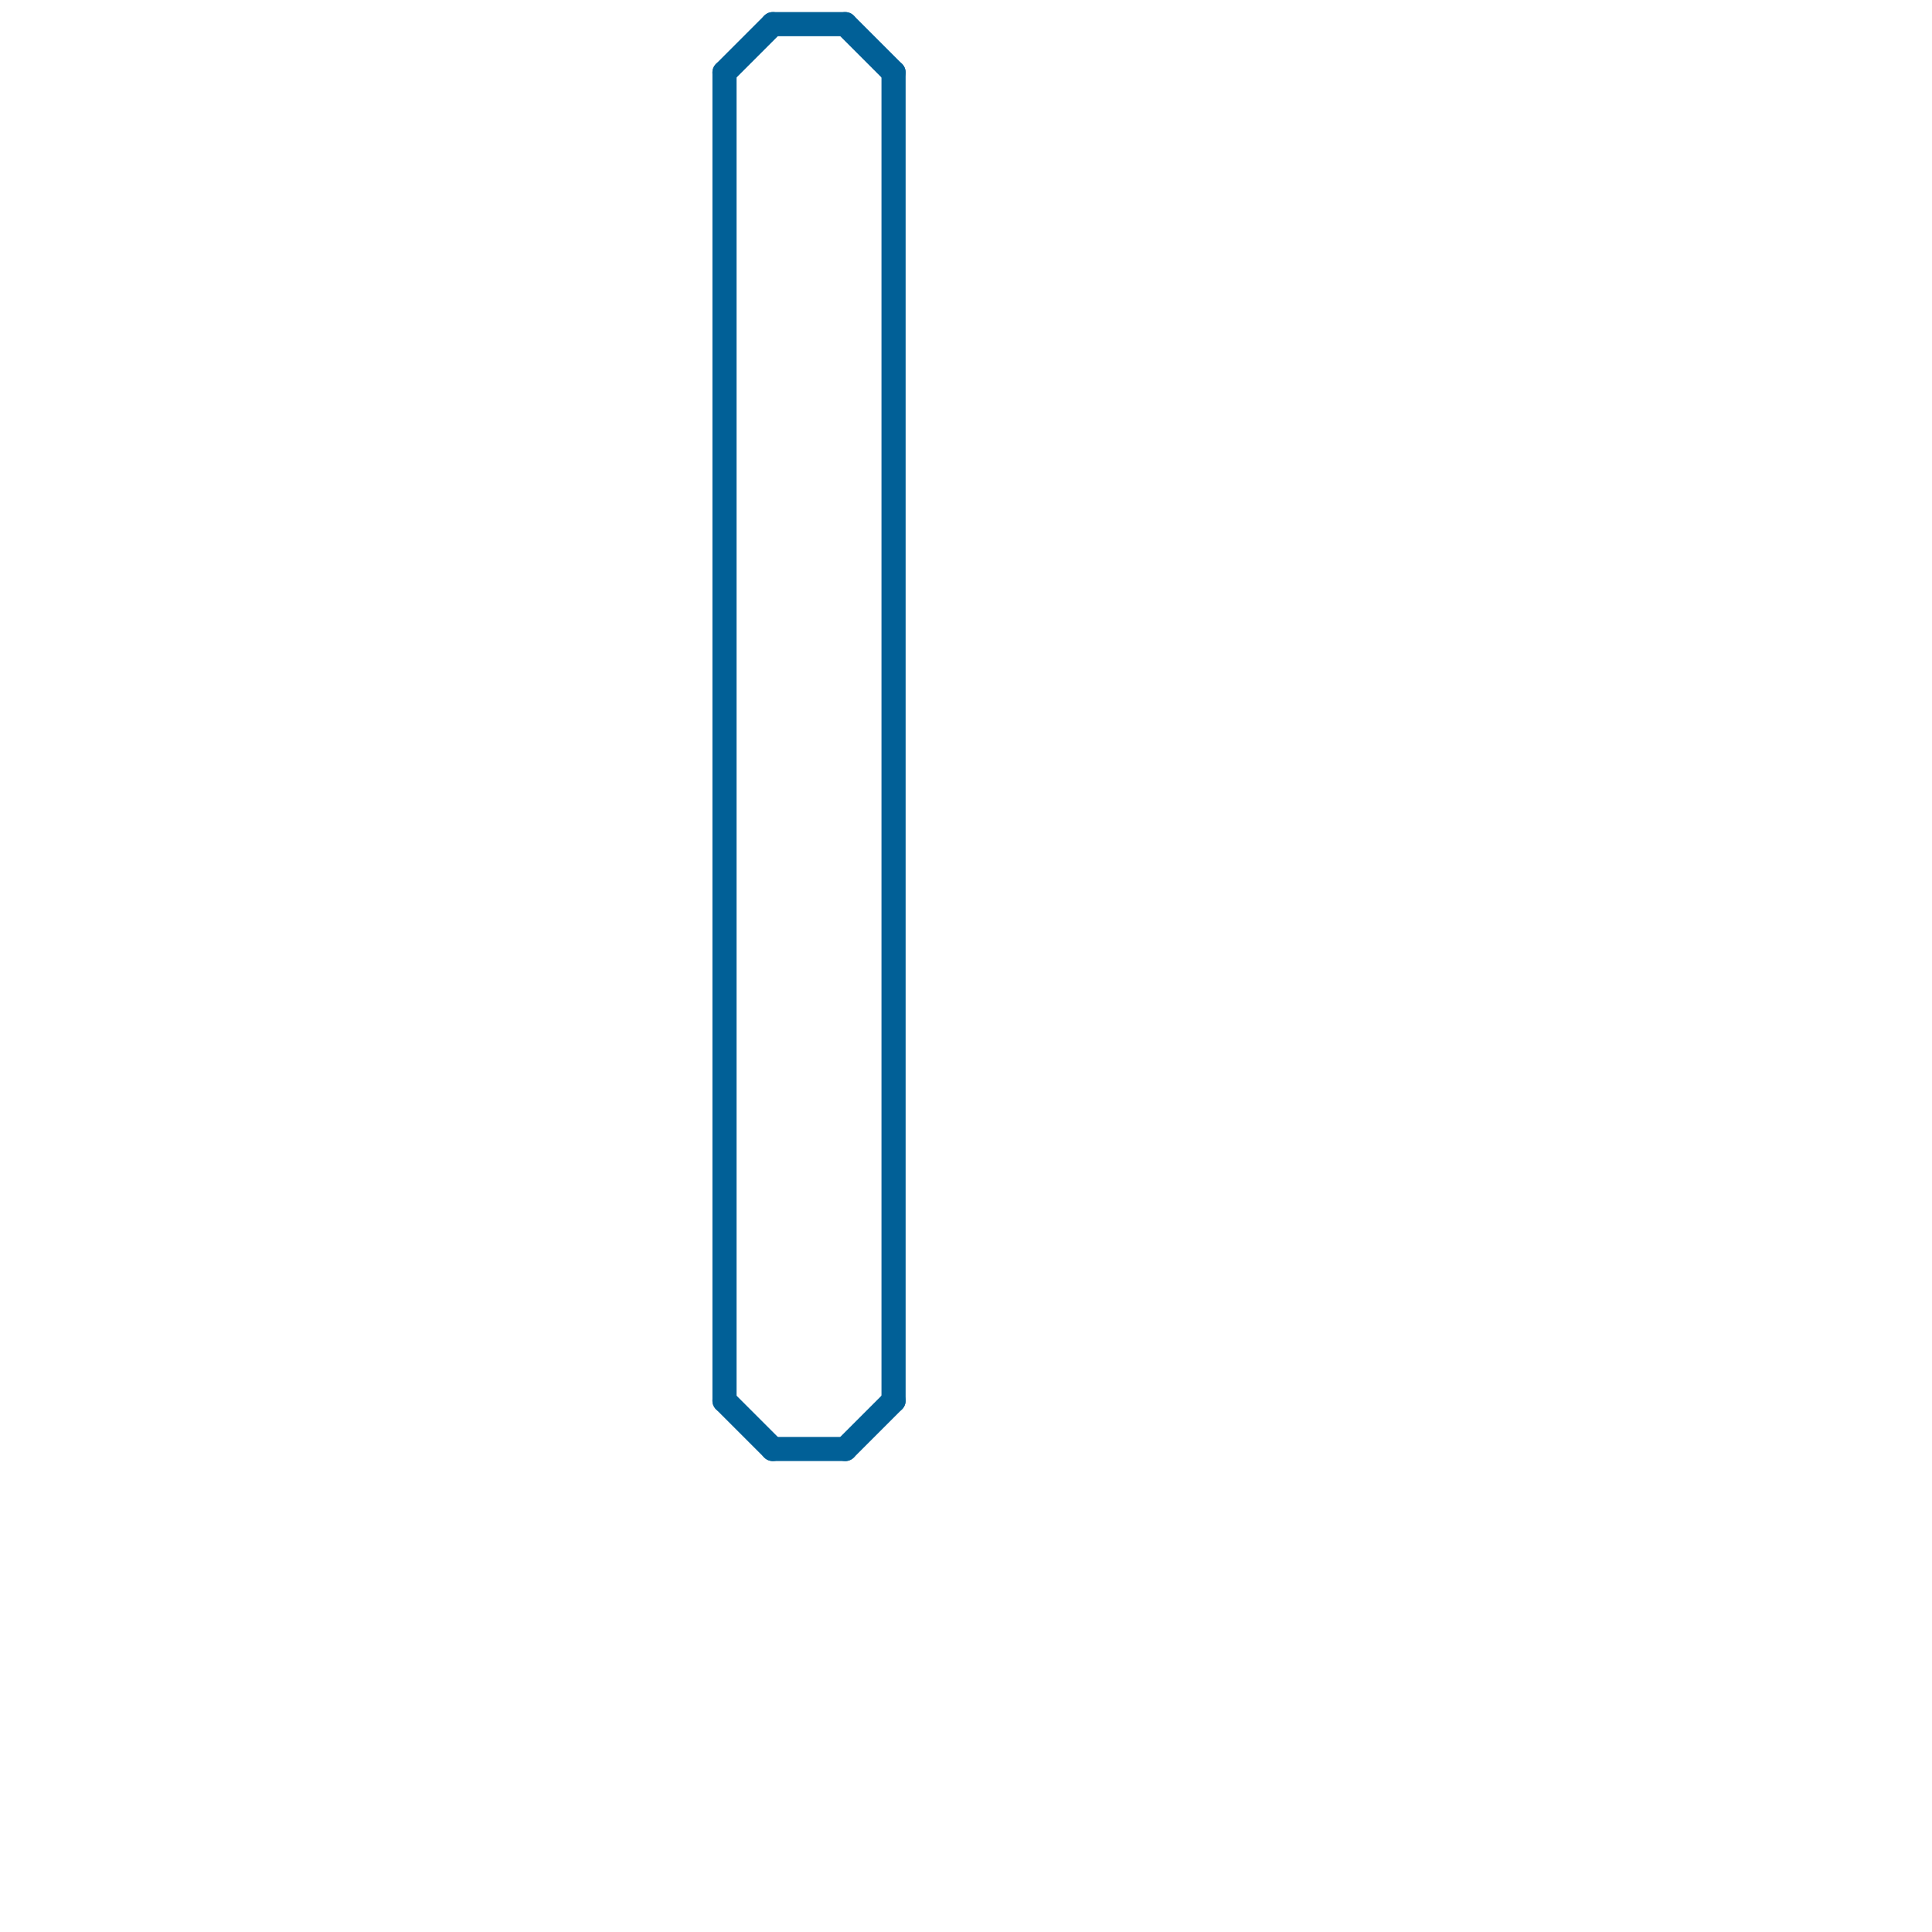 
<svg version="1.1" xmlns="http://www.w3.org/2000/svg" viewBox="0 0 80 80">
<style>text { font: 1px Helvetica; font-weight: 600; white-space: pre; dominant-baseline: central; } line { stroke-width: 1; fill: none; stroke-linecap: round; stroke-linejoin: round; } .c0 { stroke: #016097 }</style><defs><g id="wm-xf"><circle r="1.2" fill="#000"/><circle r="0.9" fill="#fff"/><circle r="0.6" fill="#000"/><circle r="0.3" fill="#fff"/></g><g id="wm"><circle r="0.6" fill="#000"/><circle r="0.3" fill="#fff"/></g></defs><line class="c0" x1="32" y1="1" x2="35" y2="1"/><line class="c0" x1="30" y1="58" x2="32" y2="60"/><line class="c0" x1="30" y1="3" x2="30" y2="58"/><line class="c0" x1="35" y1="1" x2="37" y2="3"/><line class="c0" x1="35" y1="60" x2="37" y2="58"/><line class="c0" x1="32" y1="60" x2="35" y2="60"/><line class="c0" x1="30" y1="3" x2="32" y2="1"/><line class="c0" x1="37" y1="3" x2="37" y2="58"/>
</svg>
